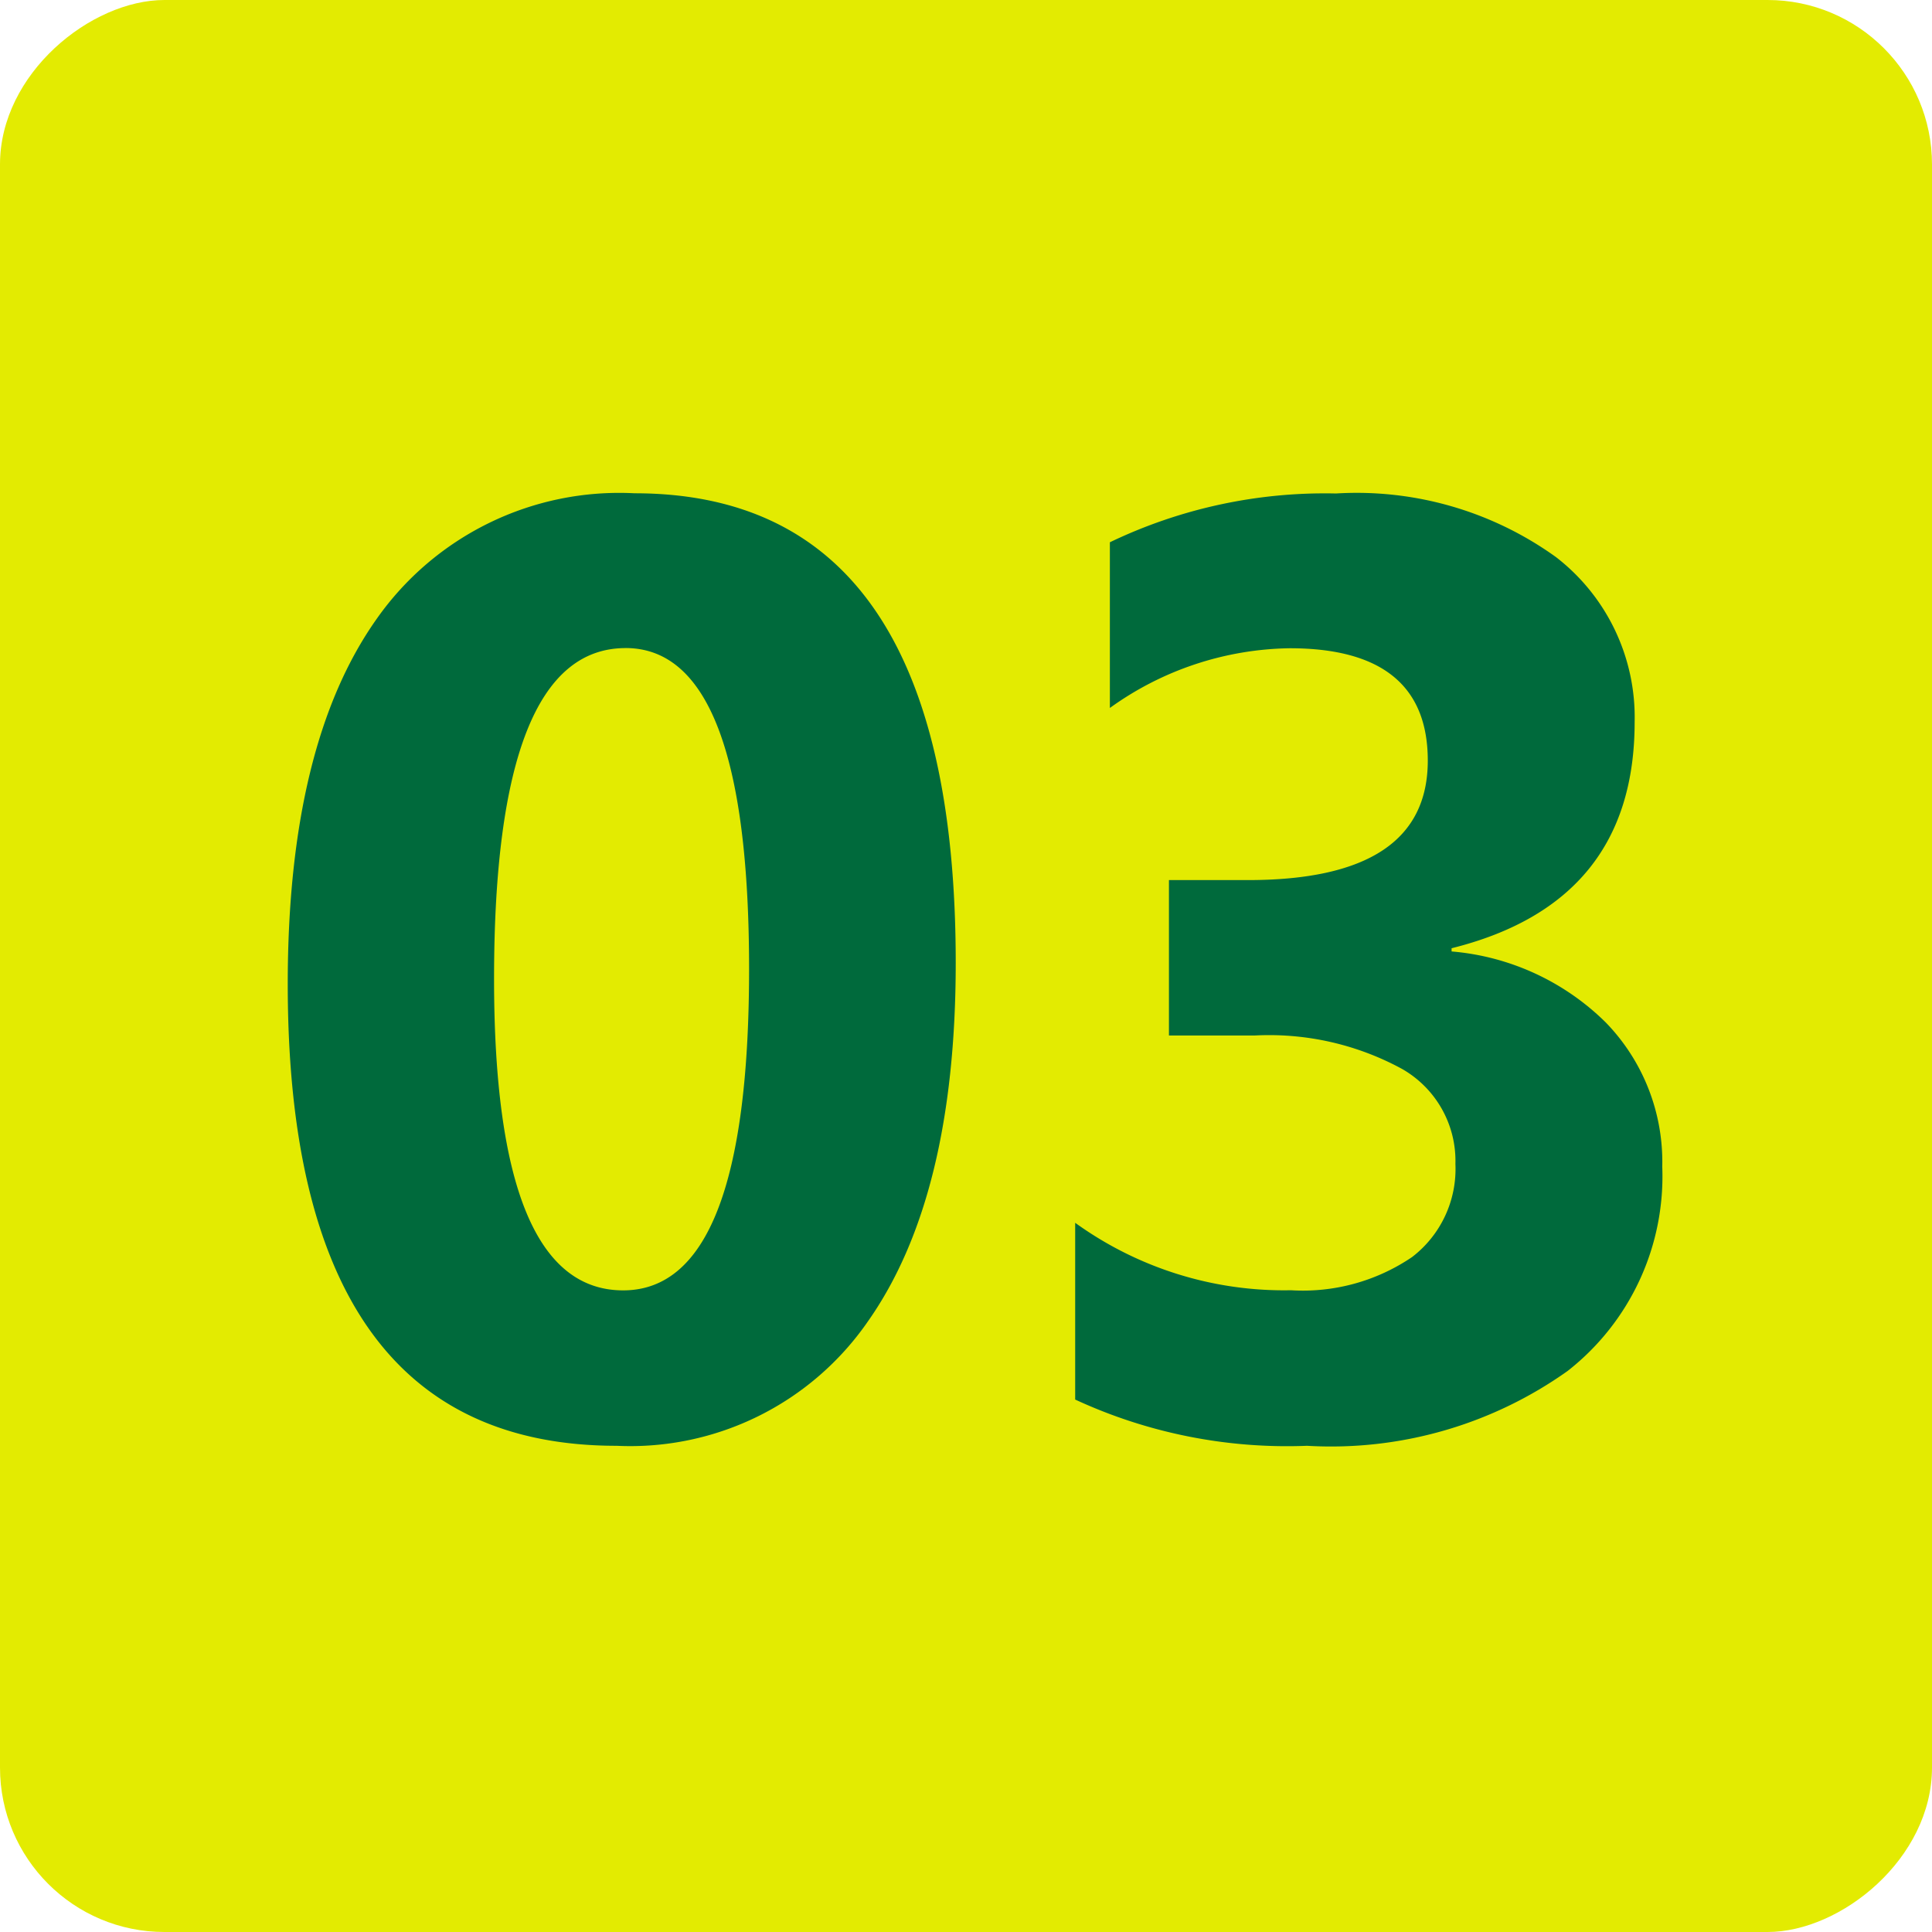 <svg xmlns="http://www.w3.org/2000/svg" width="47" height="47" viewBox="0 0 47 47">
  <g id="グループ_76" data-name="グループ 76" transform="translate(-18 -3208)">
    <rect id="長方形_1112" data-name="長方形 1112" width="47" height="47" rx="4" transform="translate(18 3255) rotate(-90)" fill="#e3eb01"/>
    <path id="パス_219" data-name="パス 219" d="M-9.328.391q-8,0-8-11.234,0-5.828,2.164-8.883a7.21,7.21,0,0,1,6.273-3.055q7.813,0,7.813,11.422,0,5.688-2.133,8.719A7.026,7.026,0,0,1-9.328.391Zm.219-19.406q-3.2,0-3.2,8.047,0,7.578,3.141,7.578,3.062,0,3.063-7.812T-9.109-19.016ZM1.828-.734v-4.3a8.673,8.673,0,0,0,5.25,1.641A4.727,4.727,0,0,0,10.023-4.2a2.7,2.7,0,0,0,1.055-2.266,2.575,2.575,0,0,0-1.3-2.312,6.759,6.759,0,0,0-3.586-.812H4.109v-3.781H6.031q4.375,0,4.375-2.906,0-2.734-3.359-2.734a7.659,7.659,0,0,0-4.375,1.453v-4.031a12.083,12.083,0,0,1,5.5-1.187,8.3,8.3,0,0,1,5.352,1.547,4.923,4.923,0,0,1,1.914,4.016q0,4.391-4.453,5.5v.078a6.054,6.054,0,0,1,3.75,1.727,4.868,4.868,0,0,1,1.375,3.508,6.012,6.012,0,0,1-2.3,4.969A9.931,9.931,0,0,1,7.469.391,12.261,12.261,0,0,1,1.828-.734Z" transform="translate(42.328 3242.781)" fill="#006a3c"/>
  </g>
</svg>
